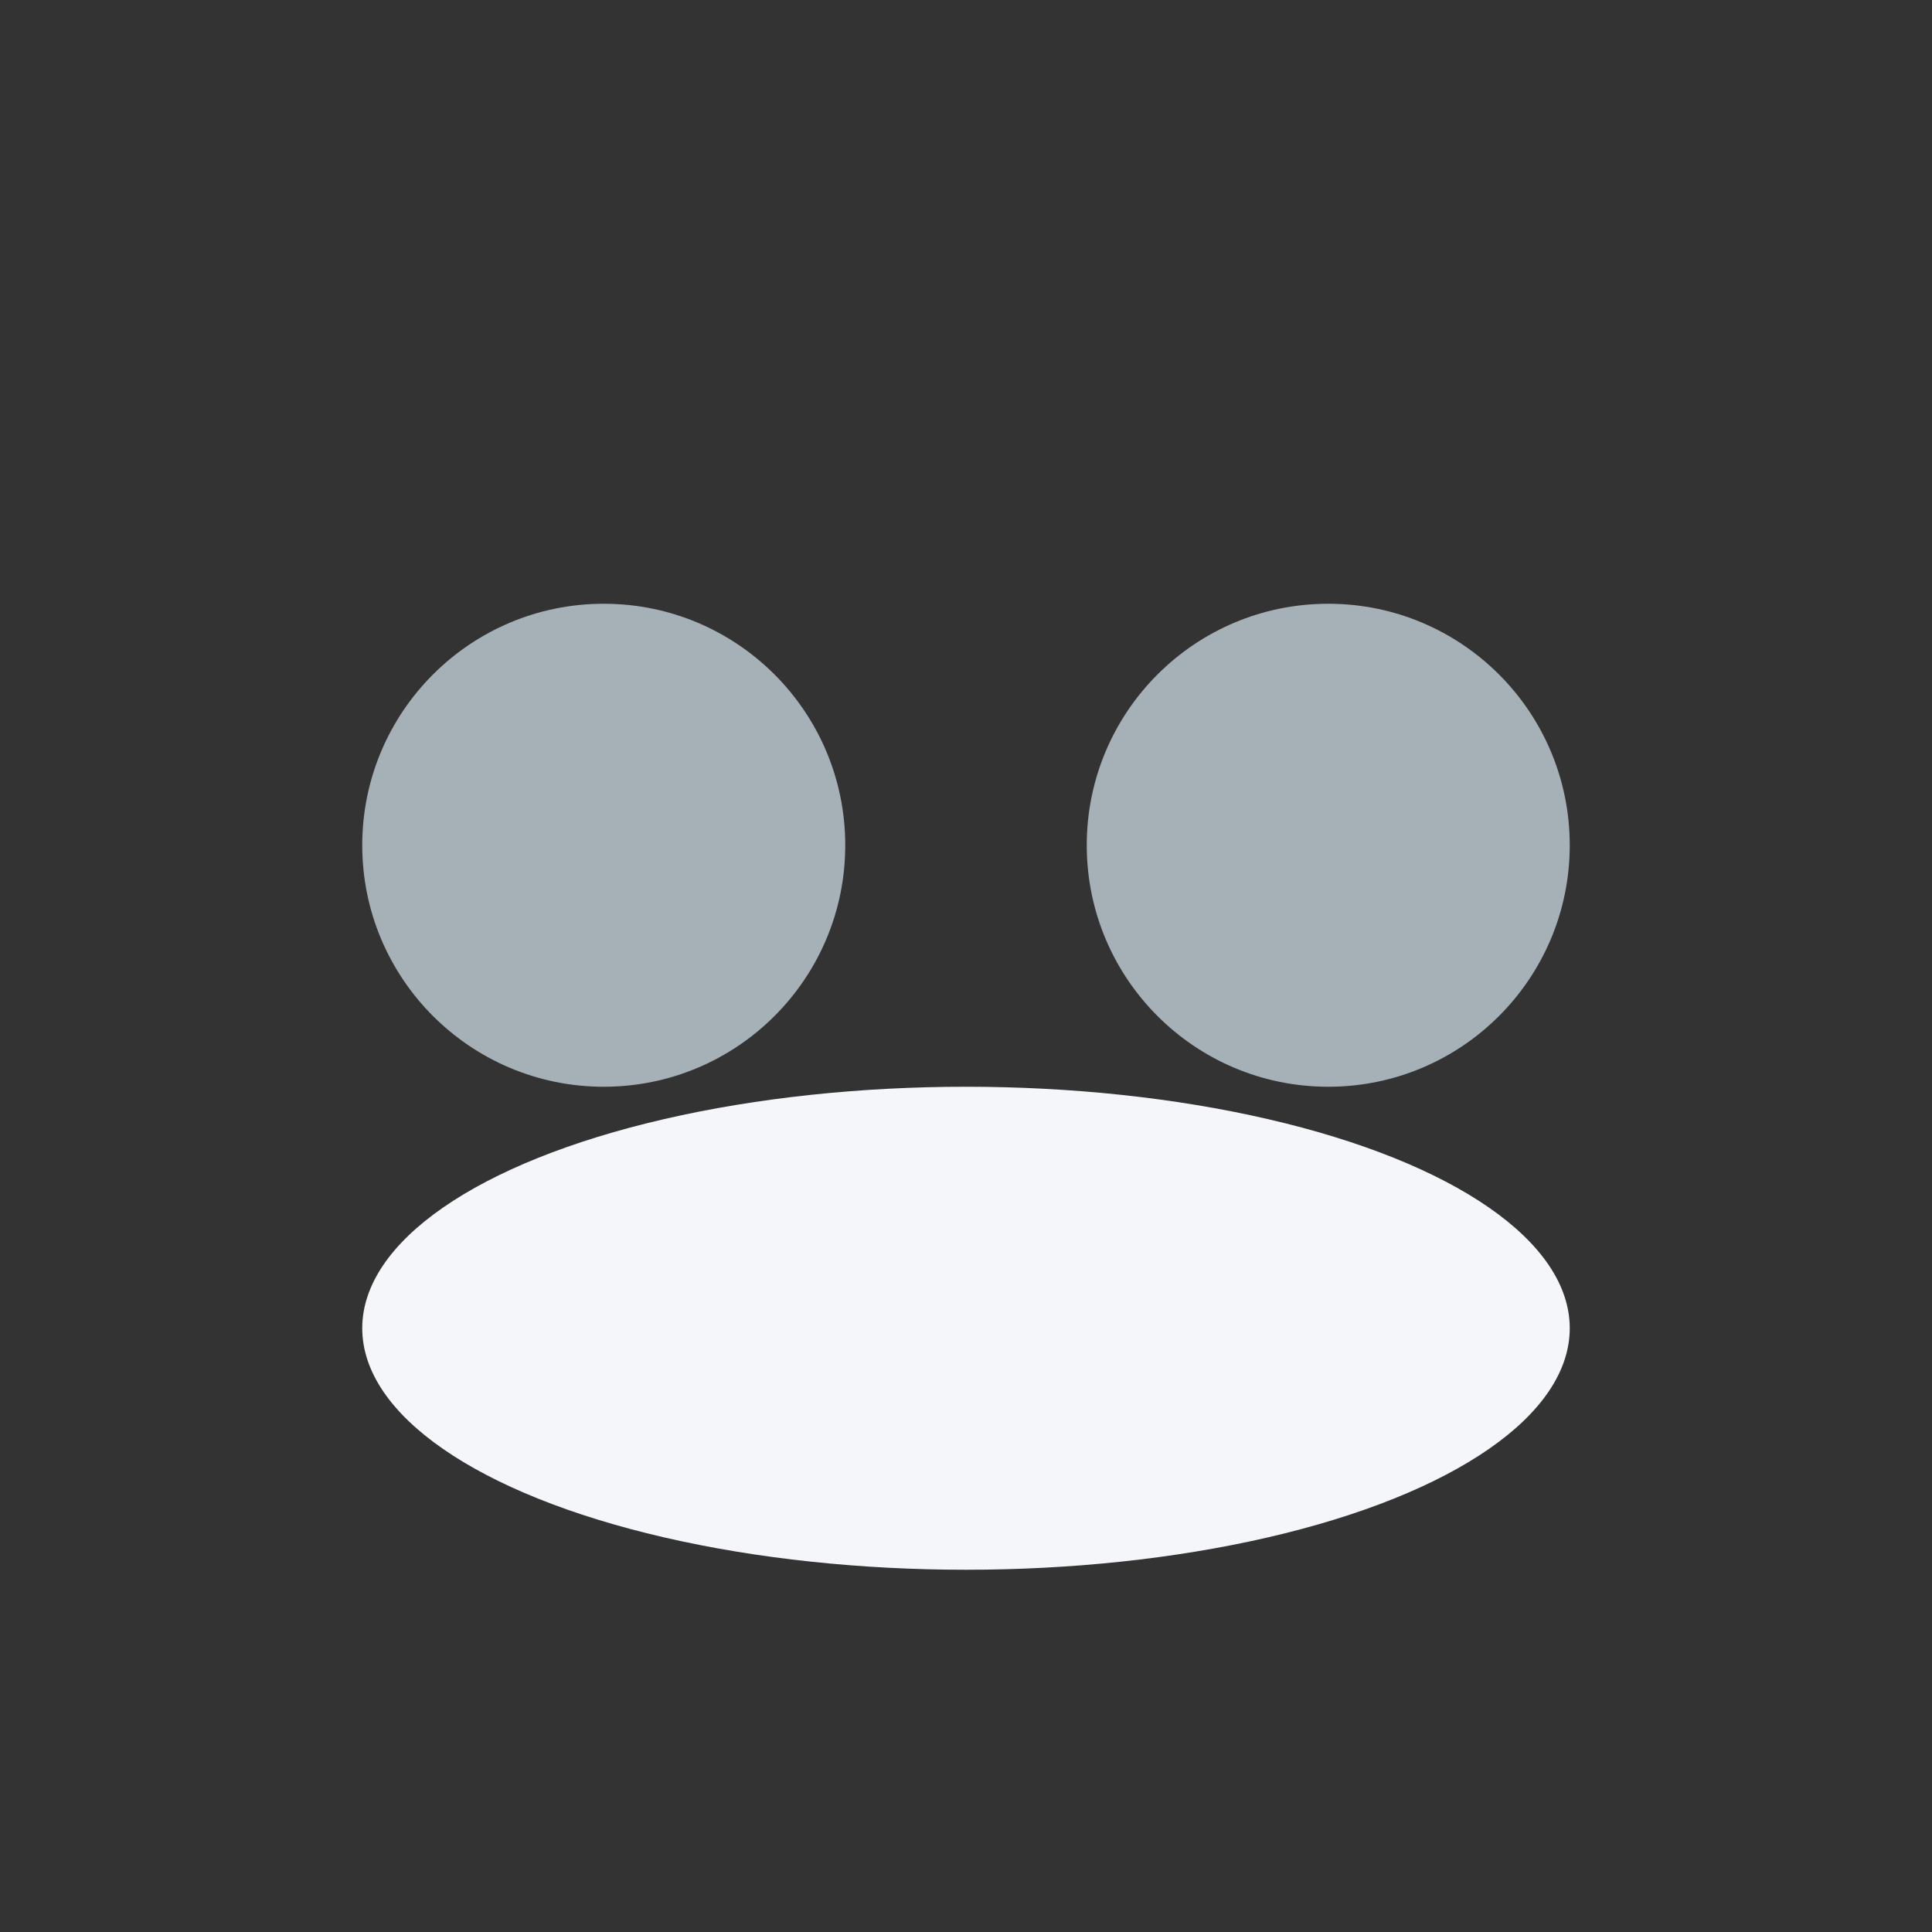 <?xml version="1.0" encoding="UTF-8"?>
<svg xmlns="http://www.w3.org/2000/svg" width="32" height="32" viewBox="0 0 32 32"><rect x="0" y="0" width="32" height="32" fill="#333333" stroke="none"/><circle cx="10" cy="14" r="4" fill="#A6B1B7"/><circle cx="22" cy="14" r="4" fill="#A6B1B7"/><ellipse cx="16" cy="22" rx="10" ry="4" fill="#F5F6FA"/></svg>